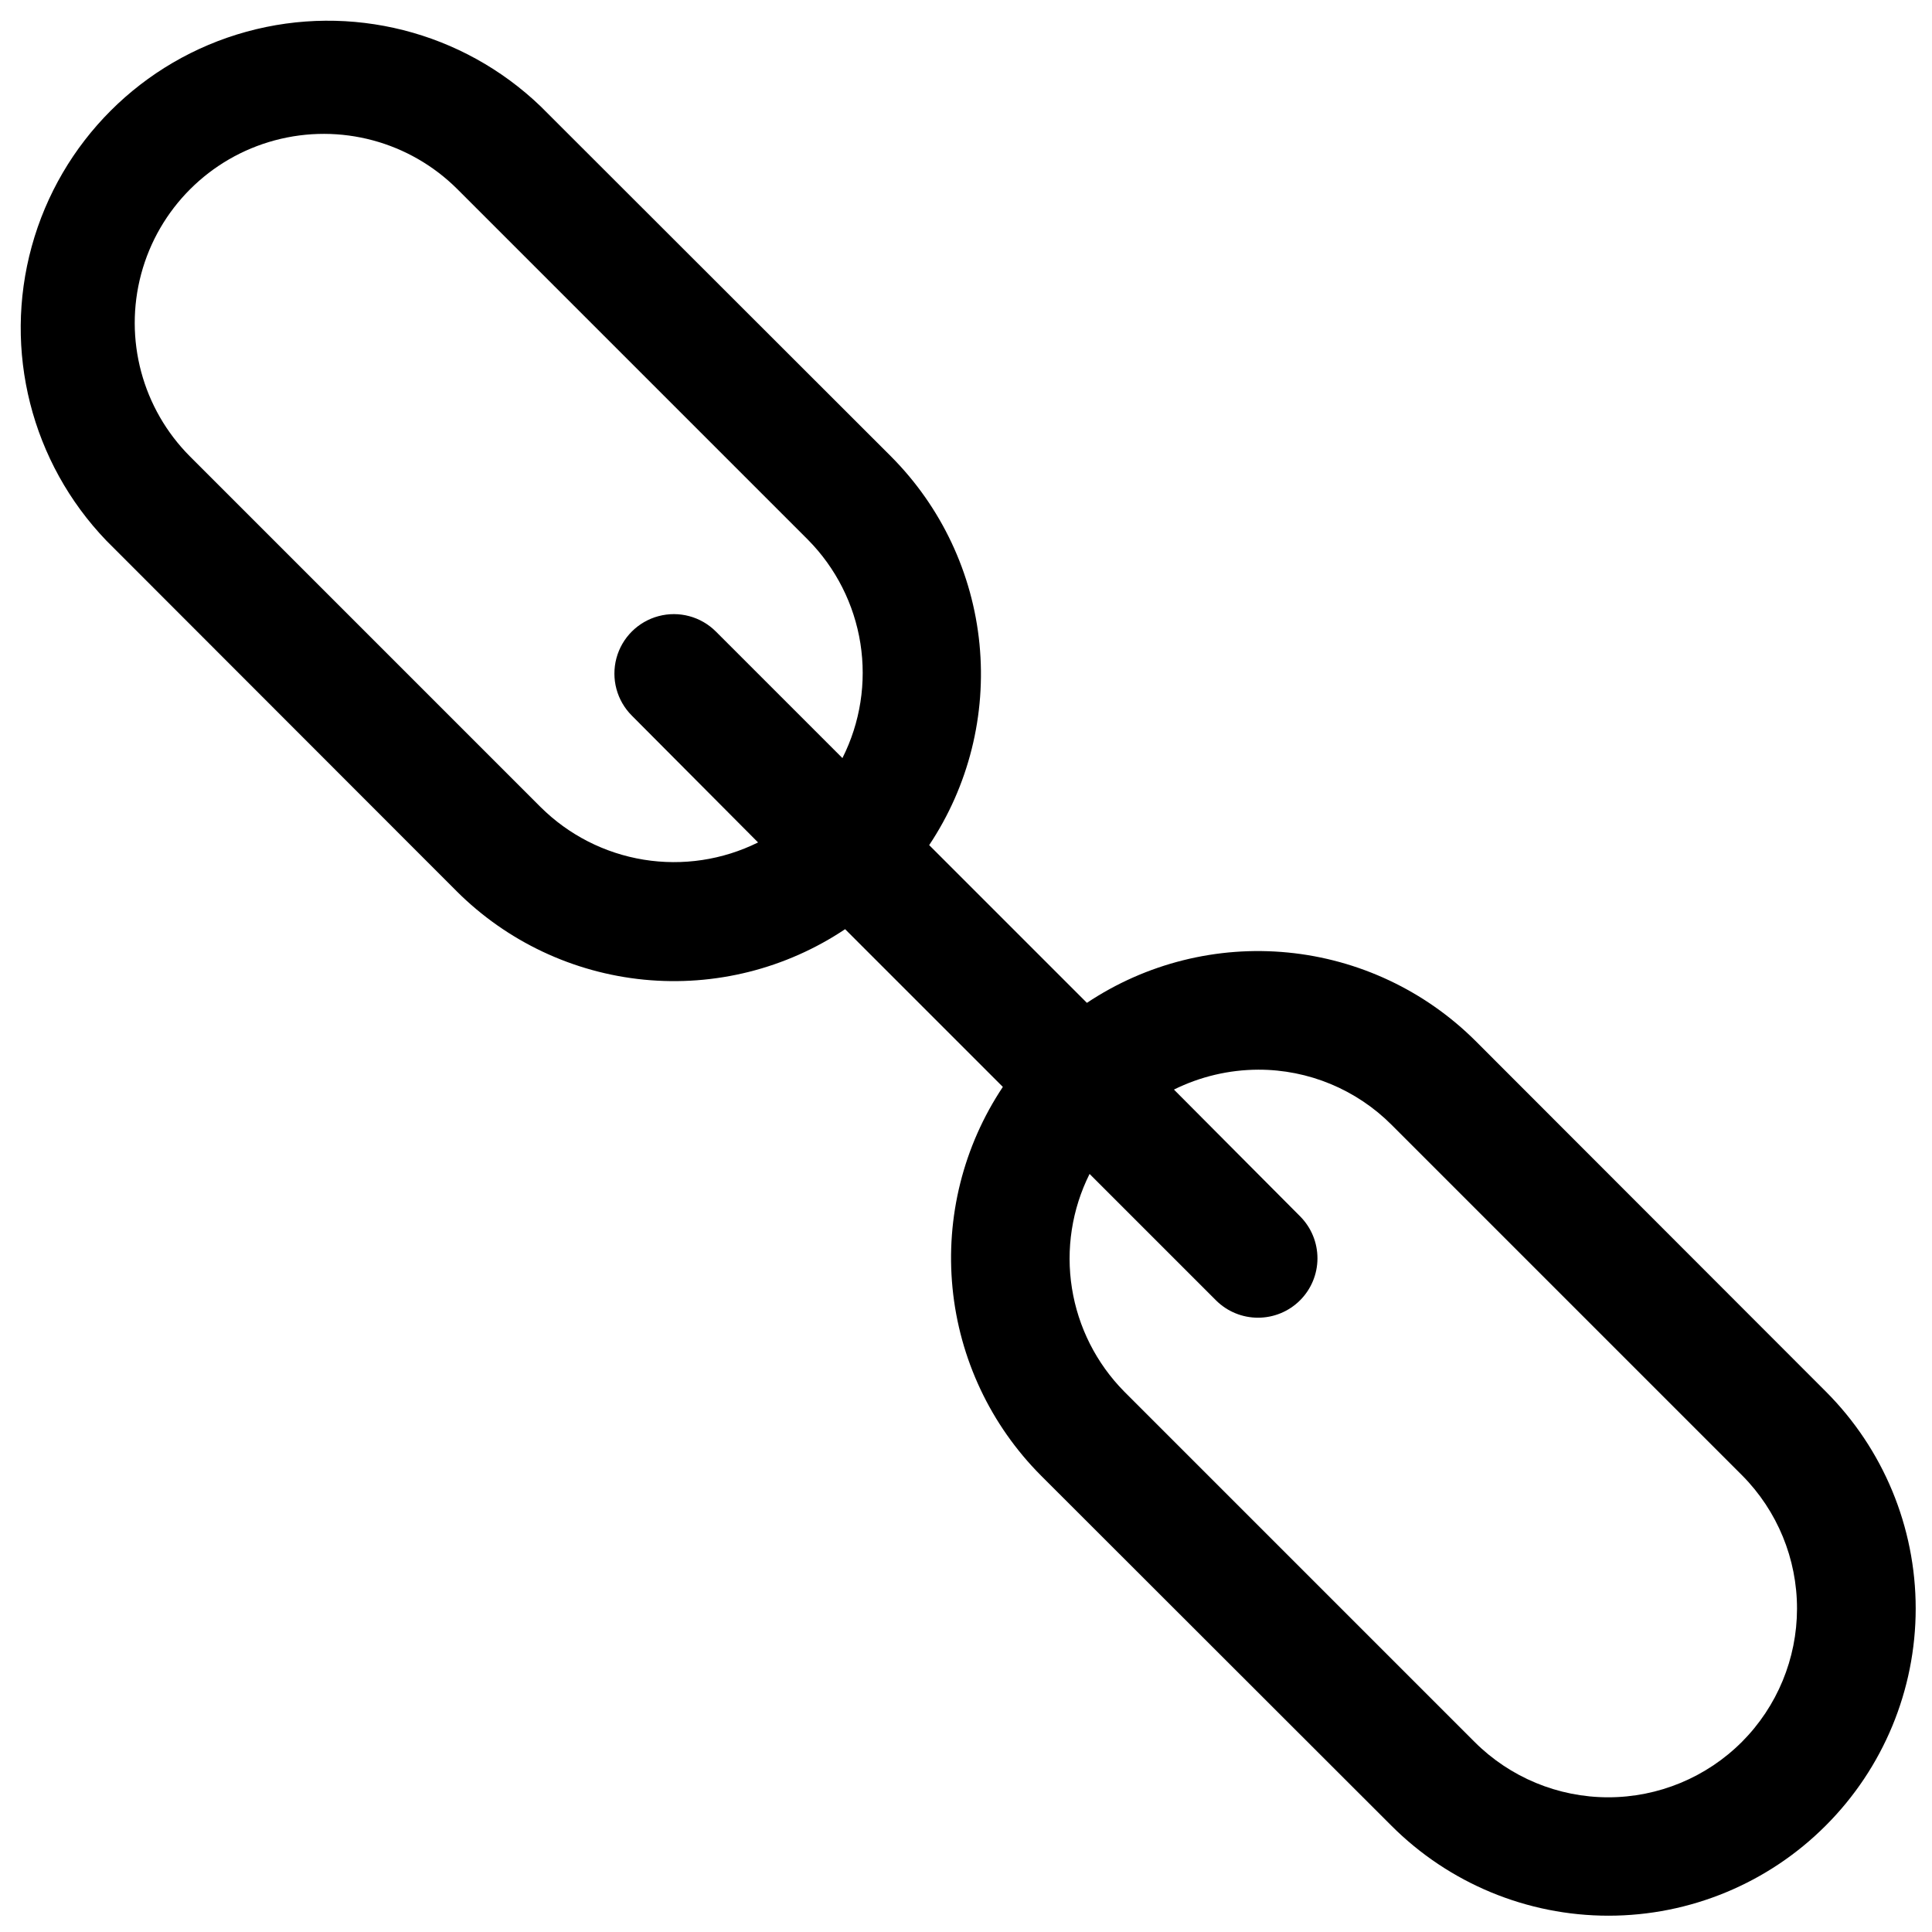 <?xml version="1.0" encoding="UTF-8"?>
<!-- Uploaded to: ICON Repo, www.svgrepo.com, Generator: ICON Repo Mixer Tools -->
<svg width="800px" height="800px" version="1.1" viewBox="144 144 512 512" xmlns="http://www.w3.org/2000/svg">
 <defs>
  <clipPath id="a">
   <path d="m149 149h502.9v502.9h-502.9z"/>
  </clipPath>
 </defs>
 <g clip-path="url(#a)">
  <path d="m627.82 512.73-92.812-92.891c-13.363-13.301-30.918-21.574-49.684-23.41-18.77-1.836-37.594 2.875-53.281 13.336l-41.801-41.801c10.457-15.691 15.168-34.516 13.332-53.281-1.836-18.77-10.105-36.32-23.41-49.688l-92.891-92.809c-20.691-19.875-50.316-27.391-77.977-19.777-27.664 7.613-49.273 29.223-56.887 56.887-7.613 27.66-0.098 57.285 19.777 77.977l92.812 92.891h-0.004c13.352 13.328 30.906 21.617 49.684 23.457 18.773 1.836 37.605-2.891 53.285-13.379l41.801 41.801c-10.461 15.688-15.172 34.512-13.336 53.281 1.836 18.766 10.109 36.32 23.41 49.684l92.891 92.812c15.254 15.277 35.957 23.859 57.543 23.859 21.59 0 42.293-8.582 57.547-23.859 15.277-15.254 23.859-35.957 23.859-57.547 0-21.586-8.582-42.289-23.859-57.543zm-340.55-154.84-92.887-92.891c-12.656-12.656-17.602-31.102-12.969-48.391 4.633-17.285 18.137-30.789 35.426-35.422 17.289-4.633 35.734 0.309 48.391 12.965l92.891 92.891c7.391 7.469 12.25 17.074 13.891 27.457 1.637 10.383-0.027 21.02-4.762 30.402l-33.535-33.535c-3.977-3.981-9.777-5.535-15.215-4.078s-9.684 5.703-11.141 11.141c-1.453 5.438 0.098 11.234 4.078 15.215l33.457 33.613c-9.379 4.652-19.98 6.246-30.316 4.566-10.332-1.68-19.883-6.551-27.309-13.934zm318.35 247.73c-9.391 9.402-22.137 14.684-35.426 14.684-13.289 0-26.031-5.281-35.426-14.684l-92.891-92.891h0.004c-7.344-7.453-12.172-17.016-13.809-27.348-1.641-10.332-0.004-20.918 4.676-30.277l33.535 33.535c2.953 2.93 6.941 4.57 11.098 4.566 4.172 0.004 8.176-1.648 11.129-4.594 2.957-2.945 4.621-6.941 4.629-11.113 0.008-4.172-1.637-8.18-4.578-11.137l-33.457-33.613c6.953-3.445 14.602-5.25 22.359-5.273 13.262-0.027 25.984 5.246 35.344 14.641l92.891 92.891c9.32 9.391 14.543 22.09 14.527 35.32-0.016 13.234-5.266 25.922-14.605 35.293z"/>
 </g>
</svg>